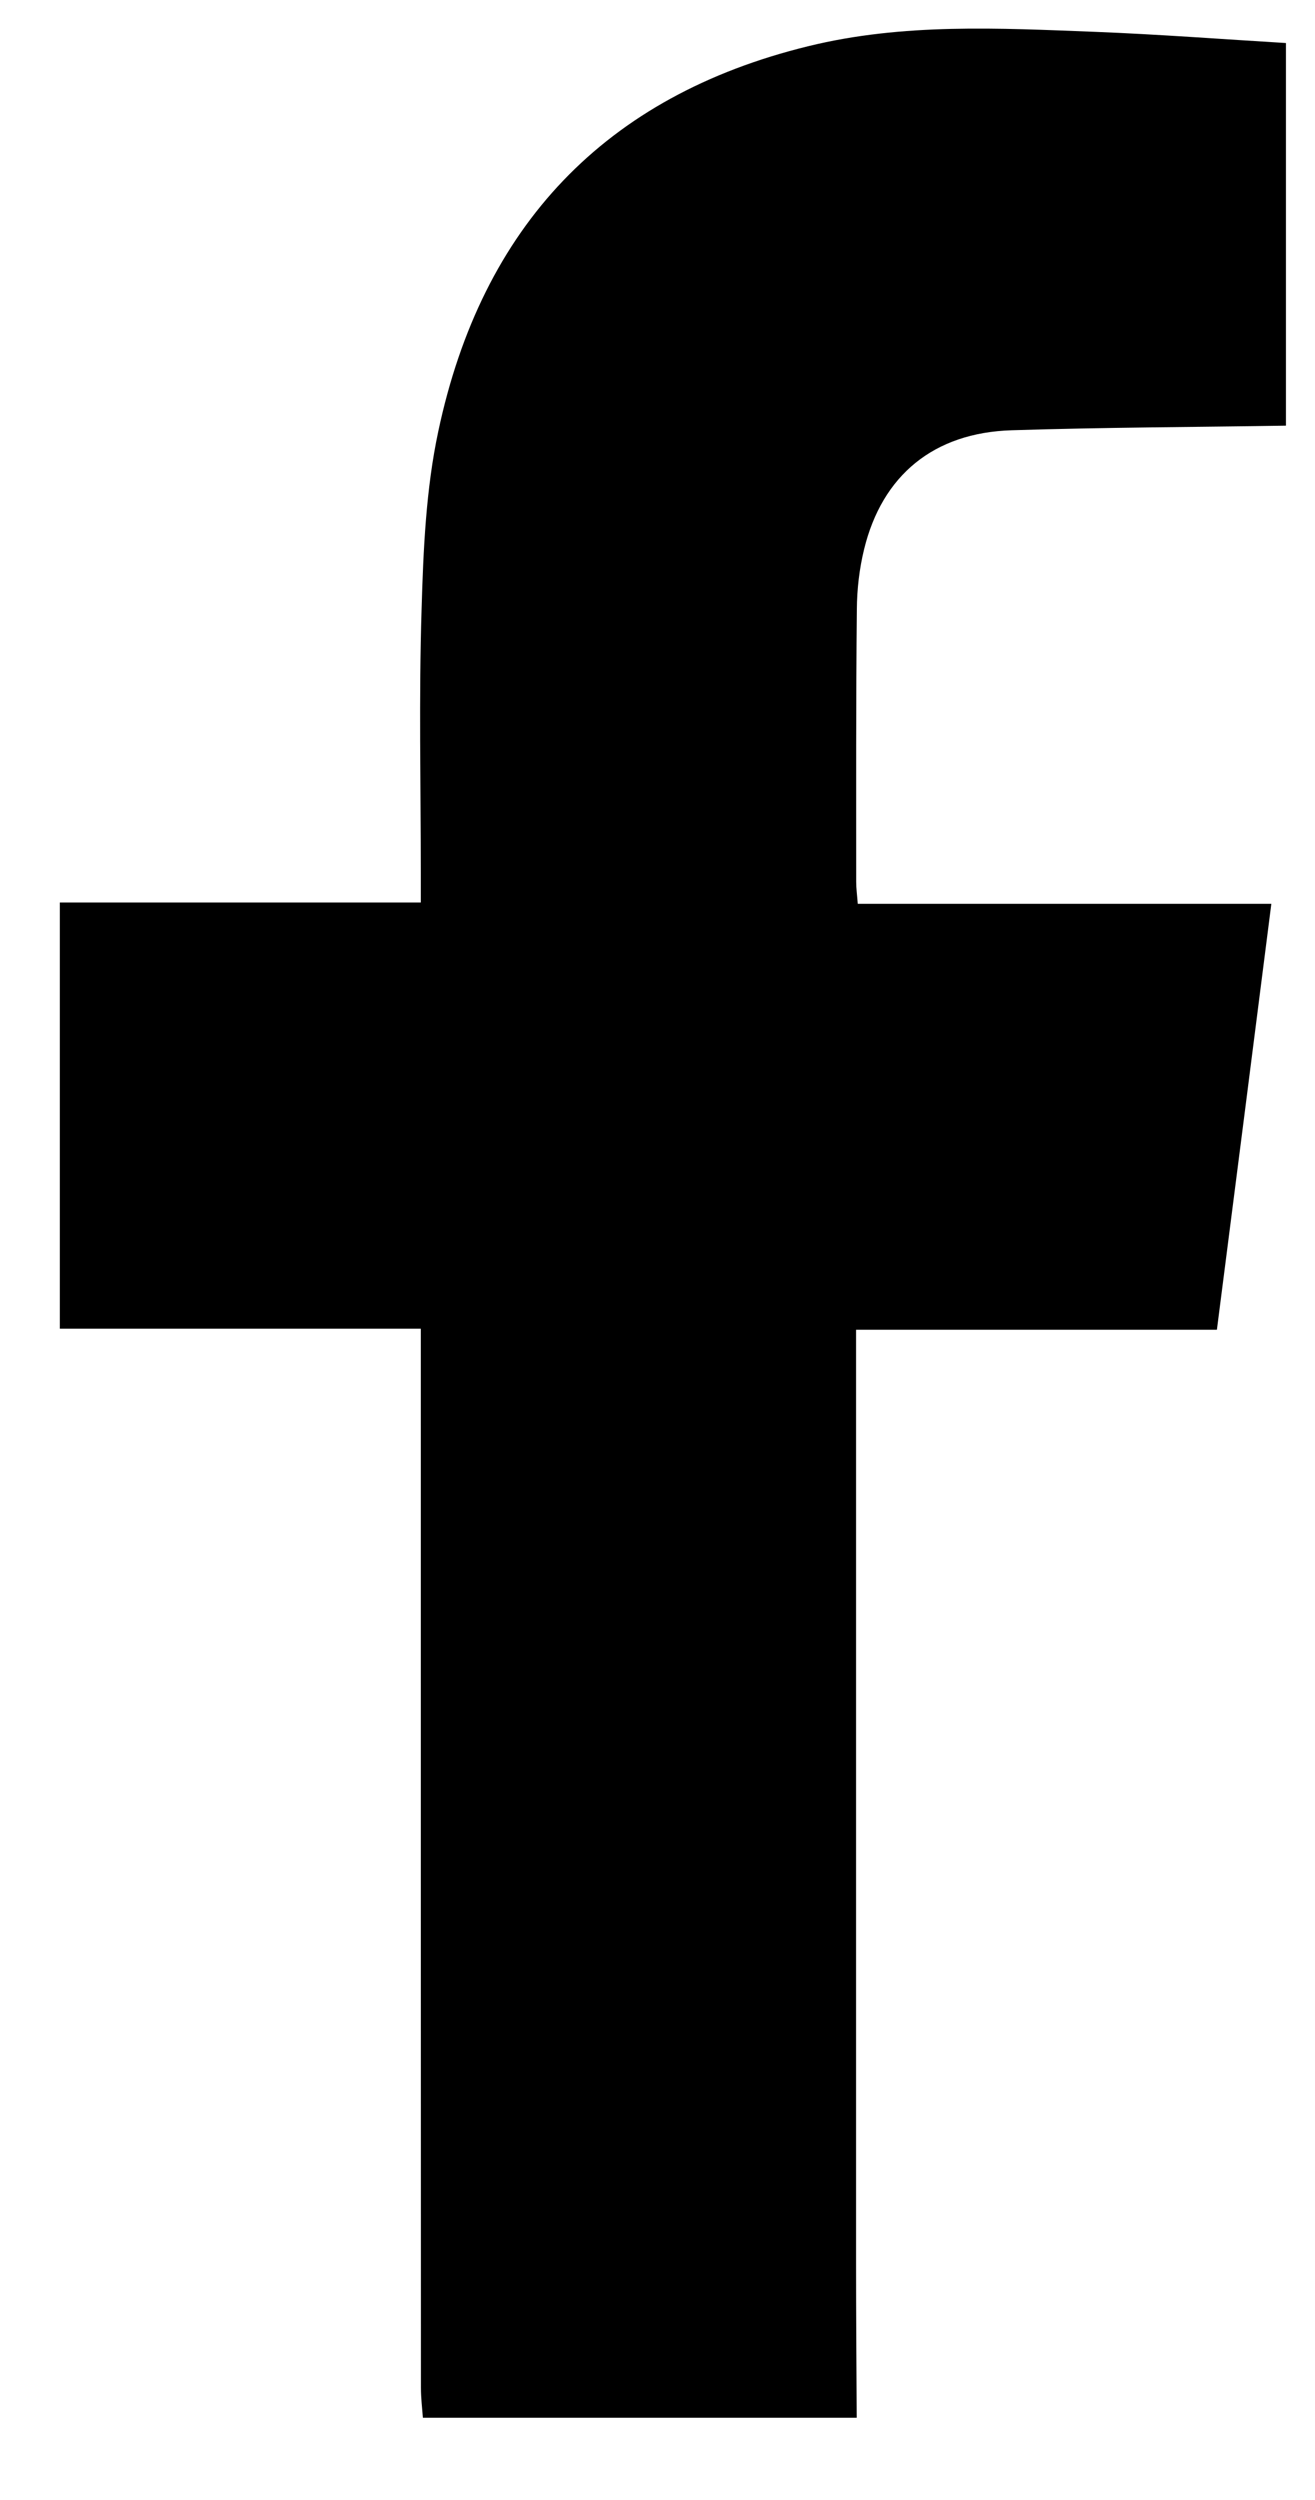 <svg width="10" height="19" viewBox="0 0 10 19" fill="none" xmlns="http://www.w3.org/2000/svg">
<g clip-path="url(#clip0_107_1091)">
<path d="M6.515 18.375H3.216C3.21 18.299 3.201 18.223 3.201 18.146C3.2 15.547 3.2 12.947 3.2 10.348V10.098H0.455V6.859H3.2C3.2 6.772 3.2 6.703 3.2 6.634C3.2 5.966 3.185 5.298 3.206 4.631C3.219 4.179 3.239 3.718 3.333 3.278C3.664 1.719 4.6 0.729 6.147 0.351C6.868 0.174 7.599 0.214 8.328 0.242C8.812 0.261 9.296 0.298 9.779 0.327V3.235C9.084 3.246 8.389 3.248 7.694 3.27C7.101 3.288 6.708 3.612 6.571 4.175C6.535 4.322 6.517 4.478 6.516 4.63C6.509 5.321 6.511 6.011 6.511 6.702C6.511 6.753 6.518 6.803 6.523 6.869H9.668C9.53 7.955 9.393 9.022 9.254 10.106H6.51V10.332C6.51 12.624 6.51 14.915 6.51 17.206C6.51 17.596 6.513 17.986 6.515 18.375V18.375Z" fill="black"/>
</g>
<defs>
<clipPath id="clip0_107_1091">
<rect width="9.324" height="18.157" fill="white" transform="translate(0.455 0.218)"/>
</clipPath>
</defs>
</svg>

